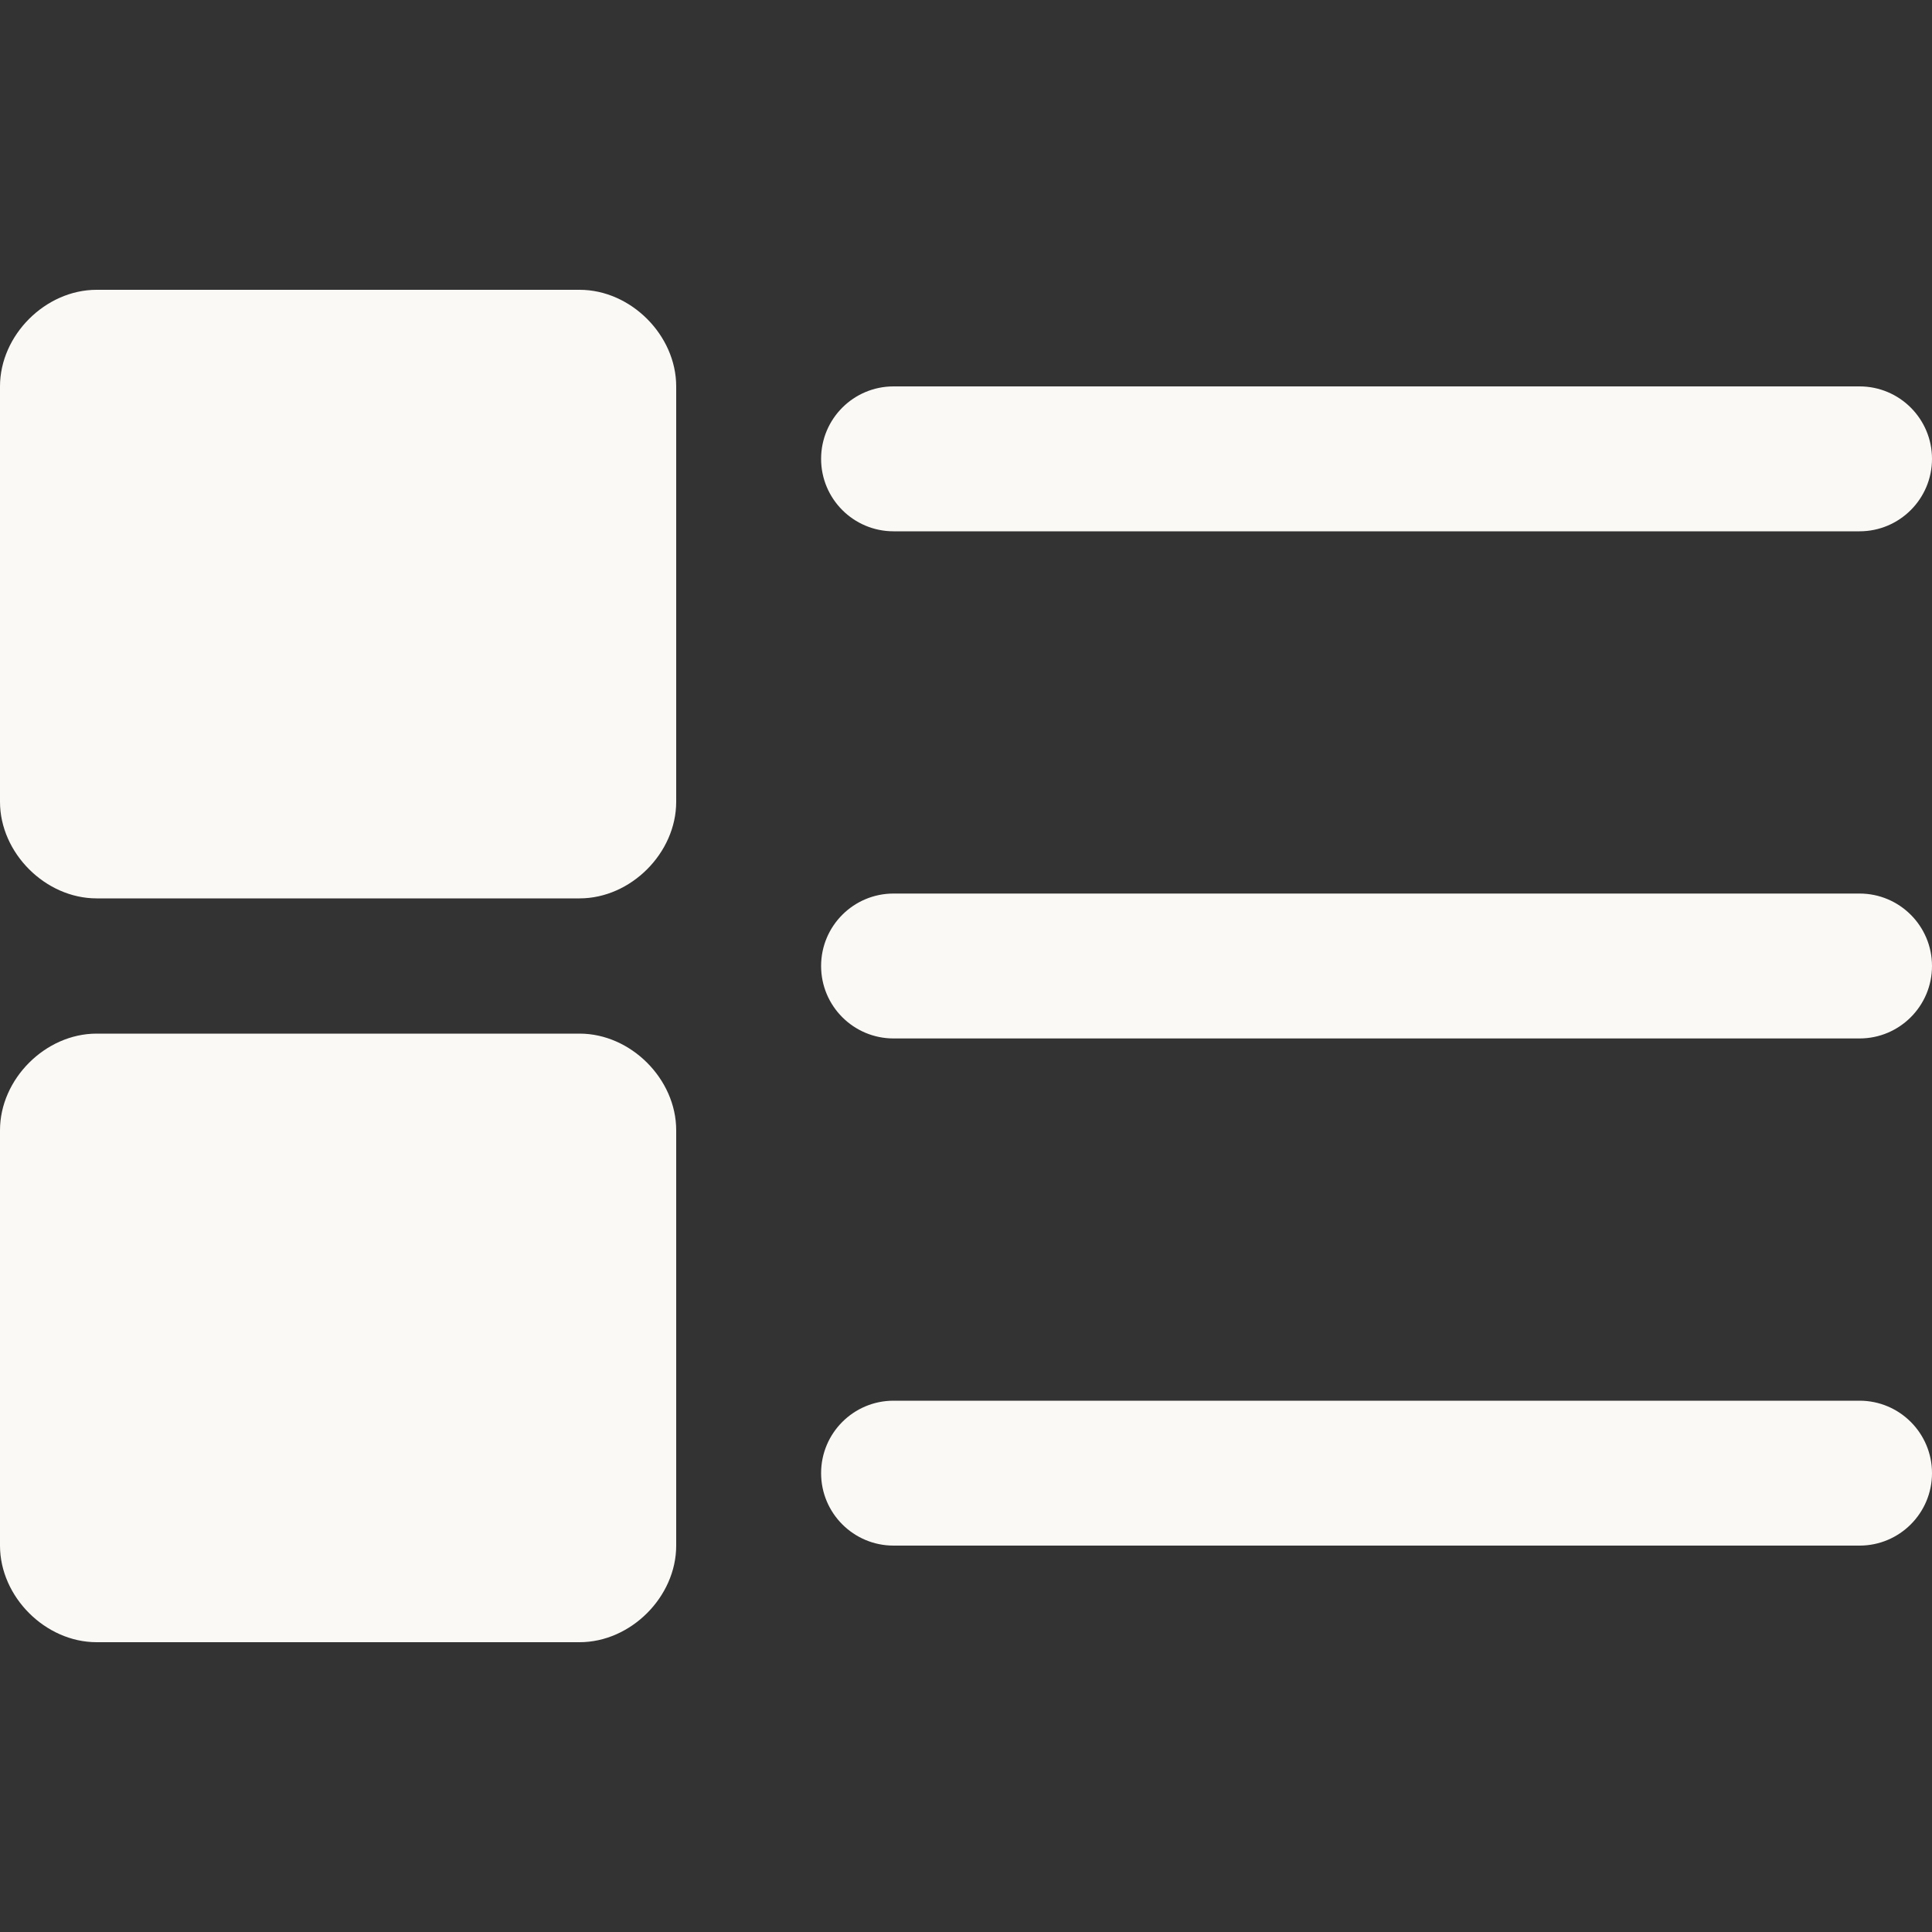 <svg width="24" height="24" viewBox="0 0 24 24" fill="none" xmlns="http://www.w3.org/2000/svg">
<rect x="0" y="0" width="24" height="24" fill="#333333" stroke="none"/>
<path d="M10.2 18.3C10.2 17.803 10.603 17.4 11.1 17.4H23.1C23.597 17.4 24 17.803 24 18.3C24 18.797 23.597 19.2 23.1 19.2H11.1C10.603 19.2 10.2 18.797 10.2 18.3ZM8.4 14.04C8.4 13.404 7.836 12.84 7.2 12.84H1.2C0.564 12.84 0 13.404 0 14.04V19.2C0 19.836 0.564 20.4 1.2 20.4H7.2C7.836 20.4 8.4 19.836 8.4 19.2V14.04ZM10.2 12C10.2 11.503 10.603 11.1 11.1 11.1H23.1C23.597 11.1 24 11.503 24 12C24 12.497 23.597 12.9 23.1 12.9H11.1C10.603 12.9 10.2 12.497 10.2 12ZM8.4 4.8C8.4 4.164 7.836 3.6 7.2 3.6H1.2C0.564 3.6 0 4.164 0 4.8V9.96C0 10.596 0.564 11.16 1.2 11.16H7.2C7.836 11.16 8.4 10.596 8.4 9.96V4.8ZM10.2 5.7C10.2 5.203 10.603 4.8 11.1 4.8H23.1C23.597 4.8 24 5.203 24 5.7C24 6.197 23.597 6.6 23.1 6.6H11.1C10.603 6.6 10.2 6.197 10.2 5.7Z" fill="#FBF9F6"/>
</svg>
